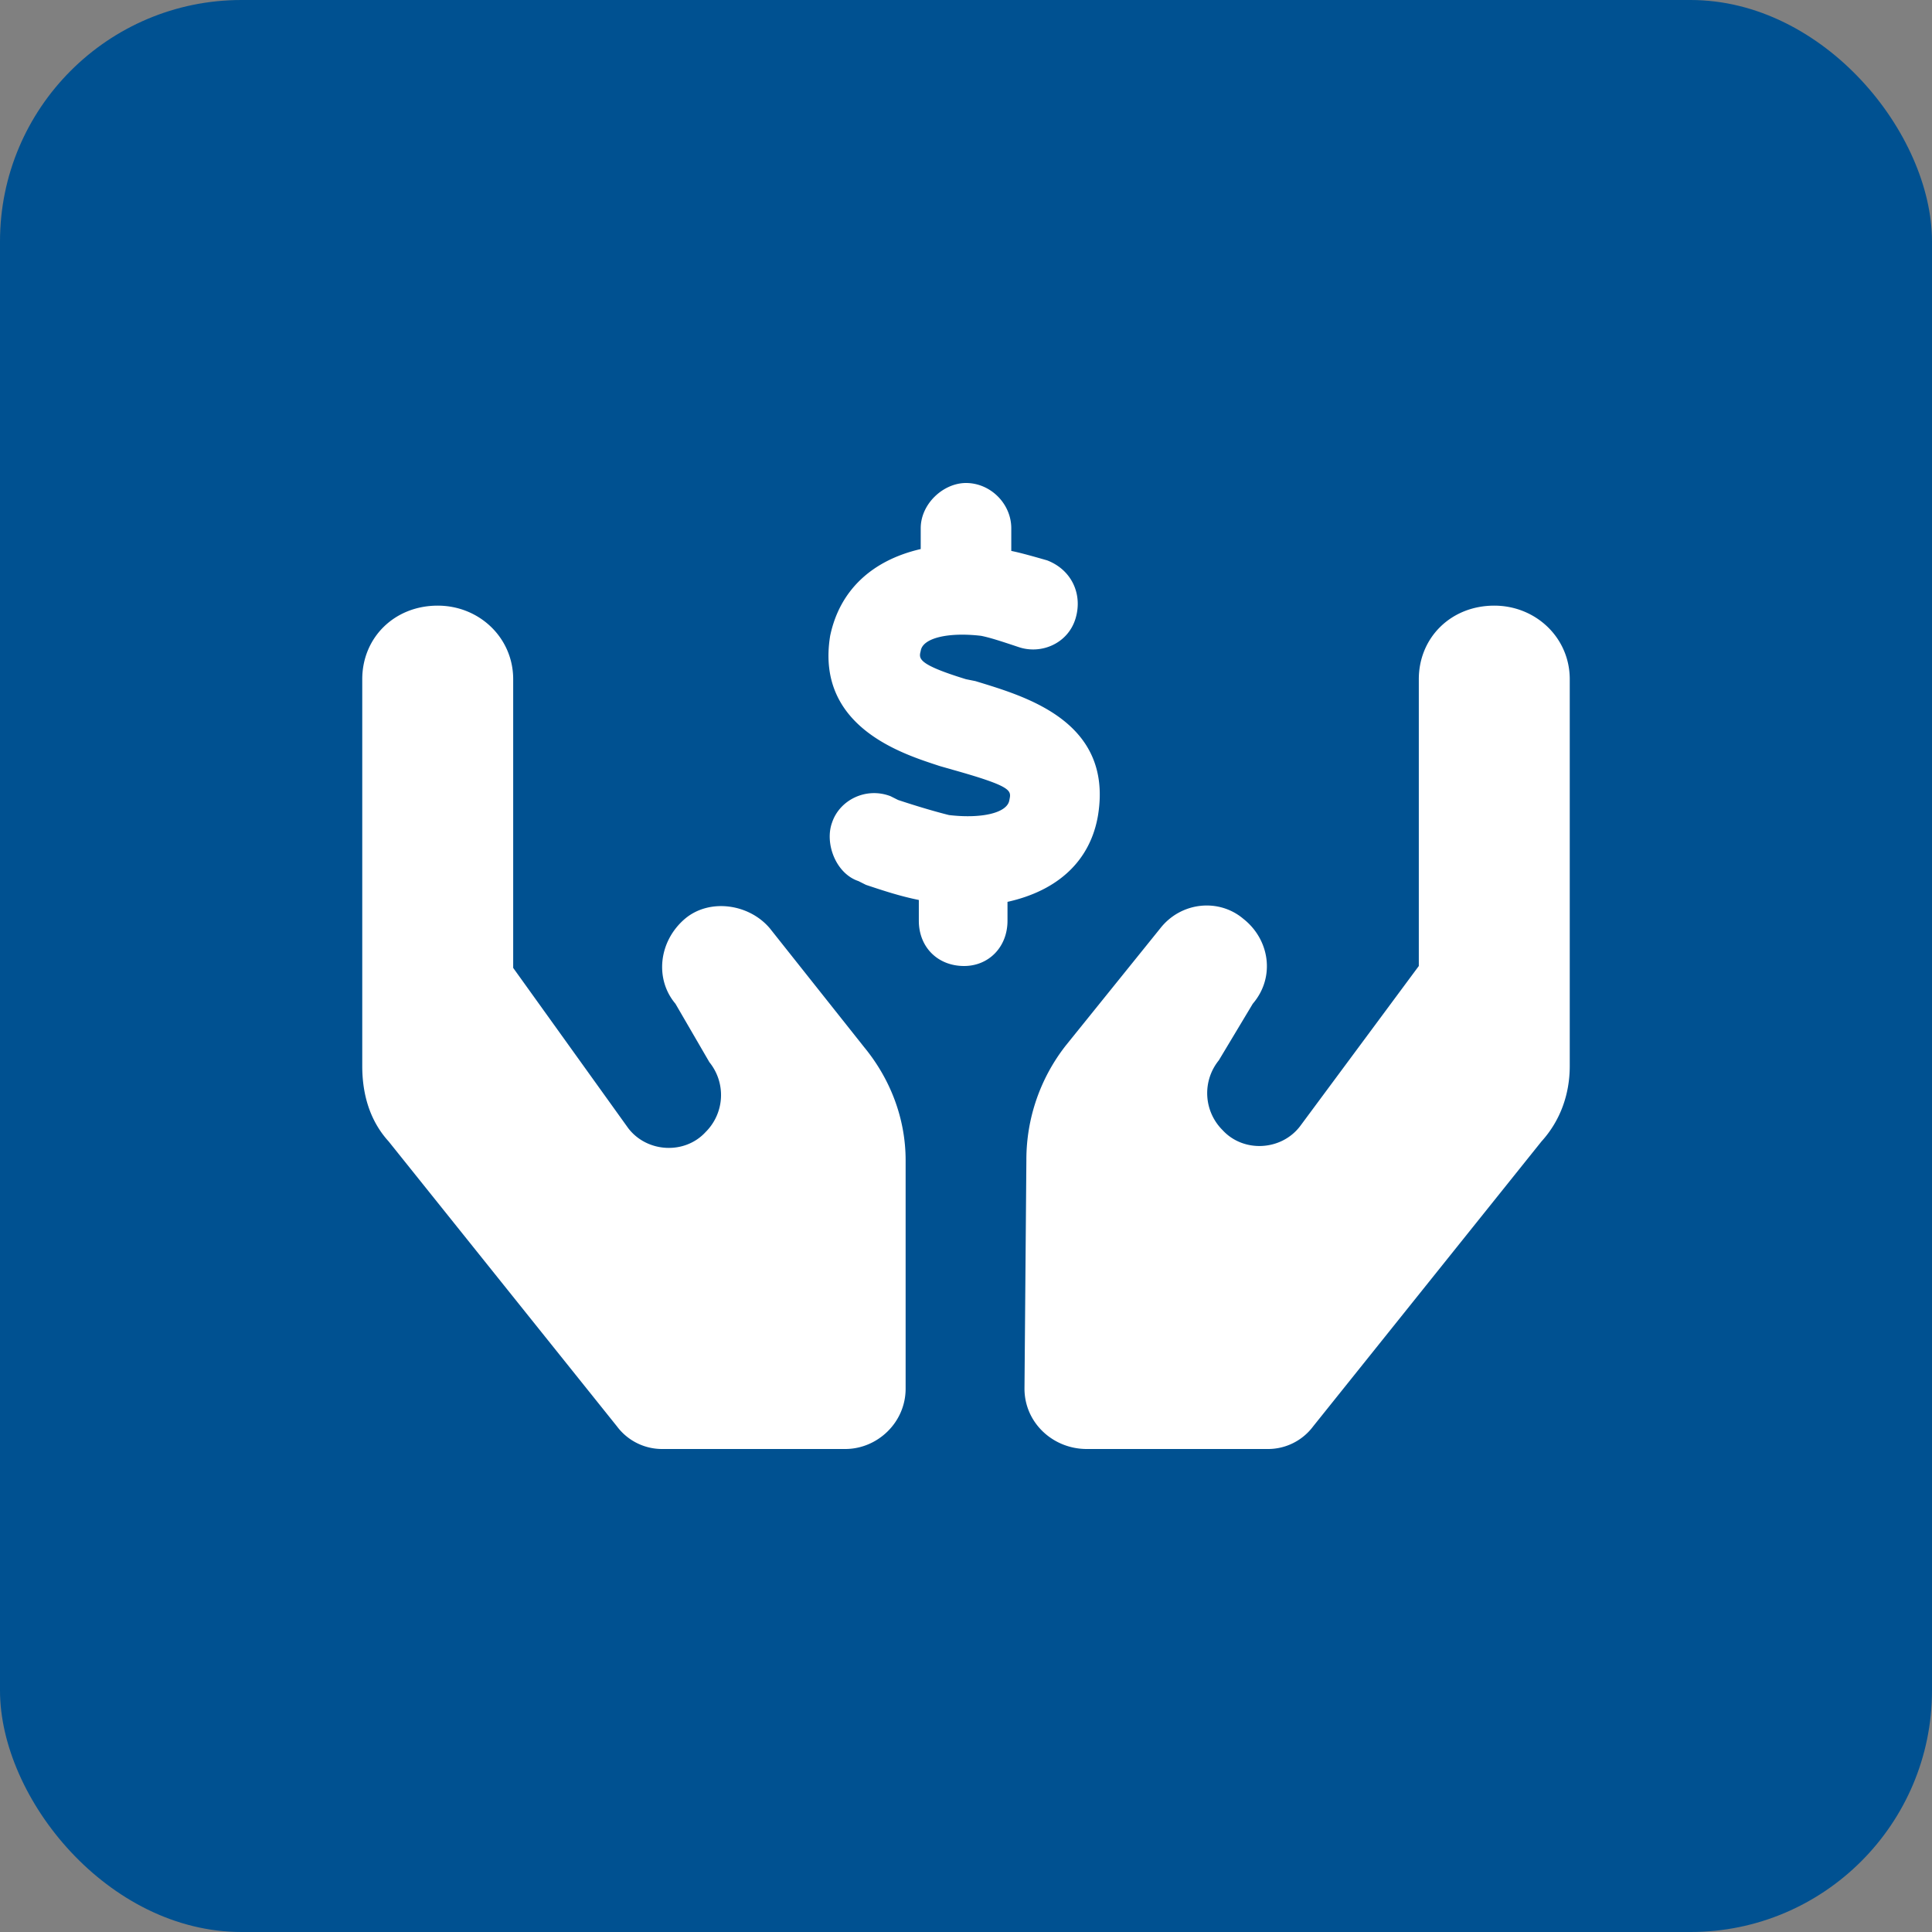 <svg xmlns="http://www.w3.org/2000/svg" fill="none" viewBox="0 0 96 96"><rect x="0" y="0" width="96" height="96" fill="#808080" stroke="none"/><rect width="96" height="96" fill="#005191" rx="12"/><path fill="#fff" d="m38.25 46.125 4.688 5.906C44.25 53.625 45 55.594 45 57.656V69c0 1.688-1.406 3-3 3h-9.094a2.796 2.796 0 0 1-2.25-1.125L19.313 56.719C18.375 55.687 18 54.375 18 52.969V33.75c0-2.063 1.594-3.656 3.75-3.656 2.063 0 3.75 1.593 3.75 3.656v14.344l5.719 7.968c.937 1.22 2.812 1.313 3.843.188a2.59 2.59 0 0 0 .188-3.469l-1.688-2.906c-1.03-1.219-.843-3.094.47-4.219 1.218-1.031 3.187-.75 4.218.469Zm36-16.031c2.063 0 3.75 1.593 3.75 3.656v19.219c0 1.406-.469 2.718-1.406 3.75L65.25 70.875A2.796 2.796 0 0 1 63 72h-9c-1.688 0-3.094-1.313-3.094-3L51 57.656a9.2 9.2 0 0 1 1.969-5.718l4.687-5.813c1.032-1.313 2.907-1.5 4.125-.469 1.313 1.032 1.594 2.907.469 4.219l-1.688 2.813a2.59 2.59 0 0 0 .188 3.468c1.031 1.125 2.906 1.032 3.844-.187L70.5 48V33.75c0-2.063 1.594-3.656 3.75-3.656ZM54.562 40.5c-.374 2.25-1.968 3.75-4.5 4.313v.937c0 1.313-.937 2.25-2.156 2.25-1.312 0-2.25-.938-2.25-2.25v-1.031c-.937-.188-1.781-.469-2.625-.75l-.375-.188c-1.125-.375-1.687-1.875-1.312-2.906.375-1.125 1.687-1.781 2.906-1.313l.375.188c.844.281 1.781.563 2.531.75 1.594.188 2.907-.094 3-.75.094-.469.188-.656-2.812-1.5l-.657-.188C45 37.5 40.5 36.188 41.25 31.595c.469-2.25 2.063-3.75 4.5-4.313V26.25c0-1.219 1.125-2.25 2.25-2.25 1.219 0 2.25 1.031 2.25 2.25v1.125c.469.094 1.125.281 1.781.469 1.219.468 1.782 1.687 1.407 2.906-.376 1.219-1.688 1.781-2.813 1.406-.844-.281-1.406-.468-1.875-.562-1.594-.188-2.906.093-3 .75-.094.375-.188.656 2.25 1.406l.469.094c2.437.75 6.843 1.968 6.093 6.656Z"/></svg>